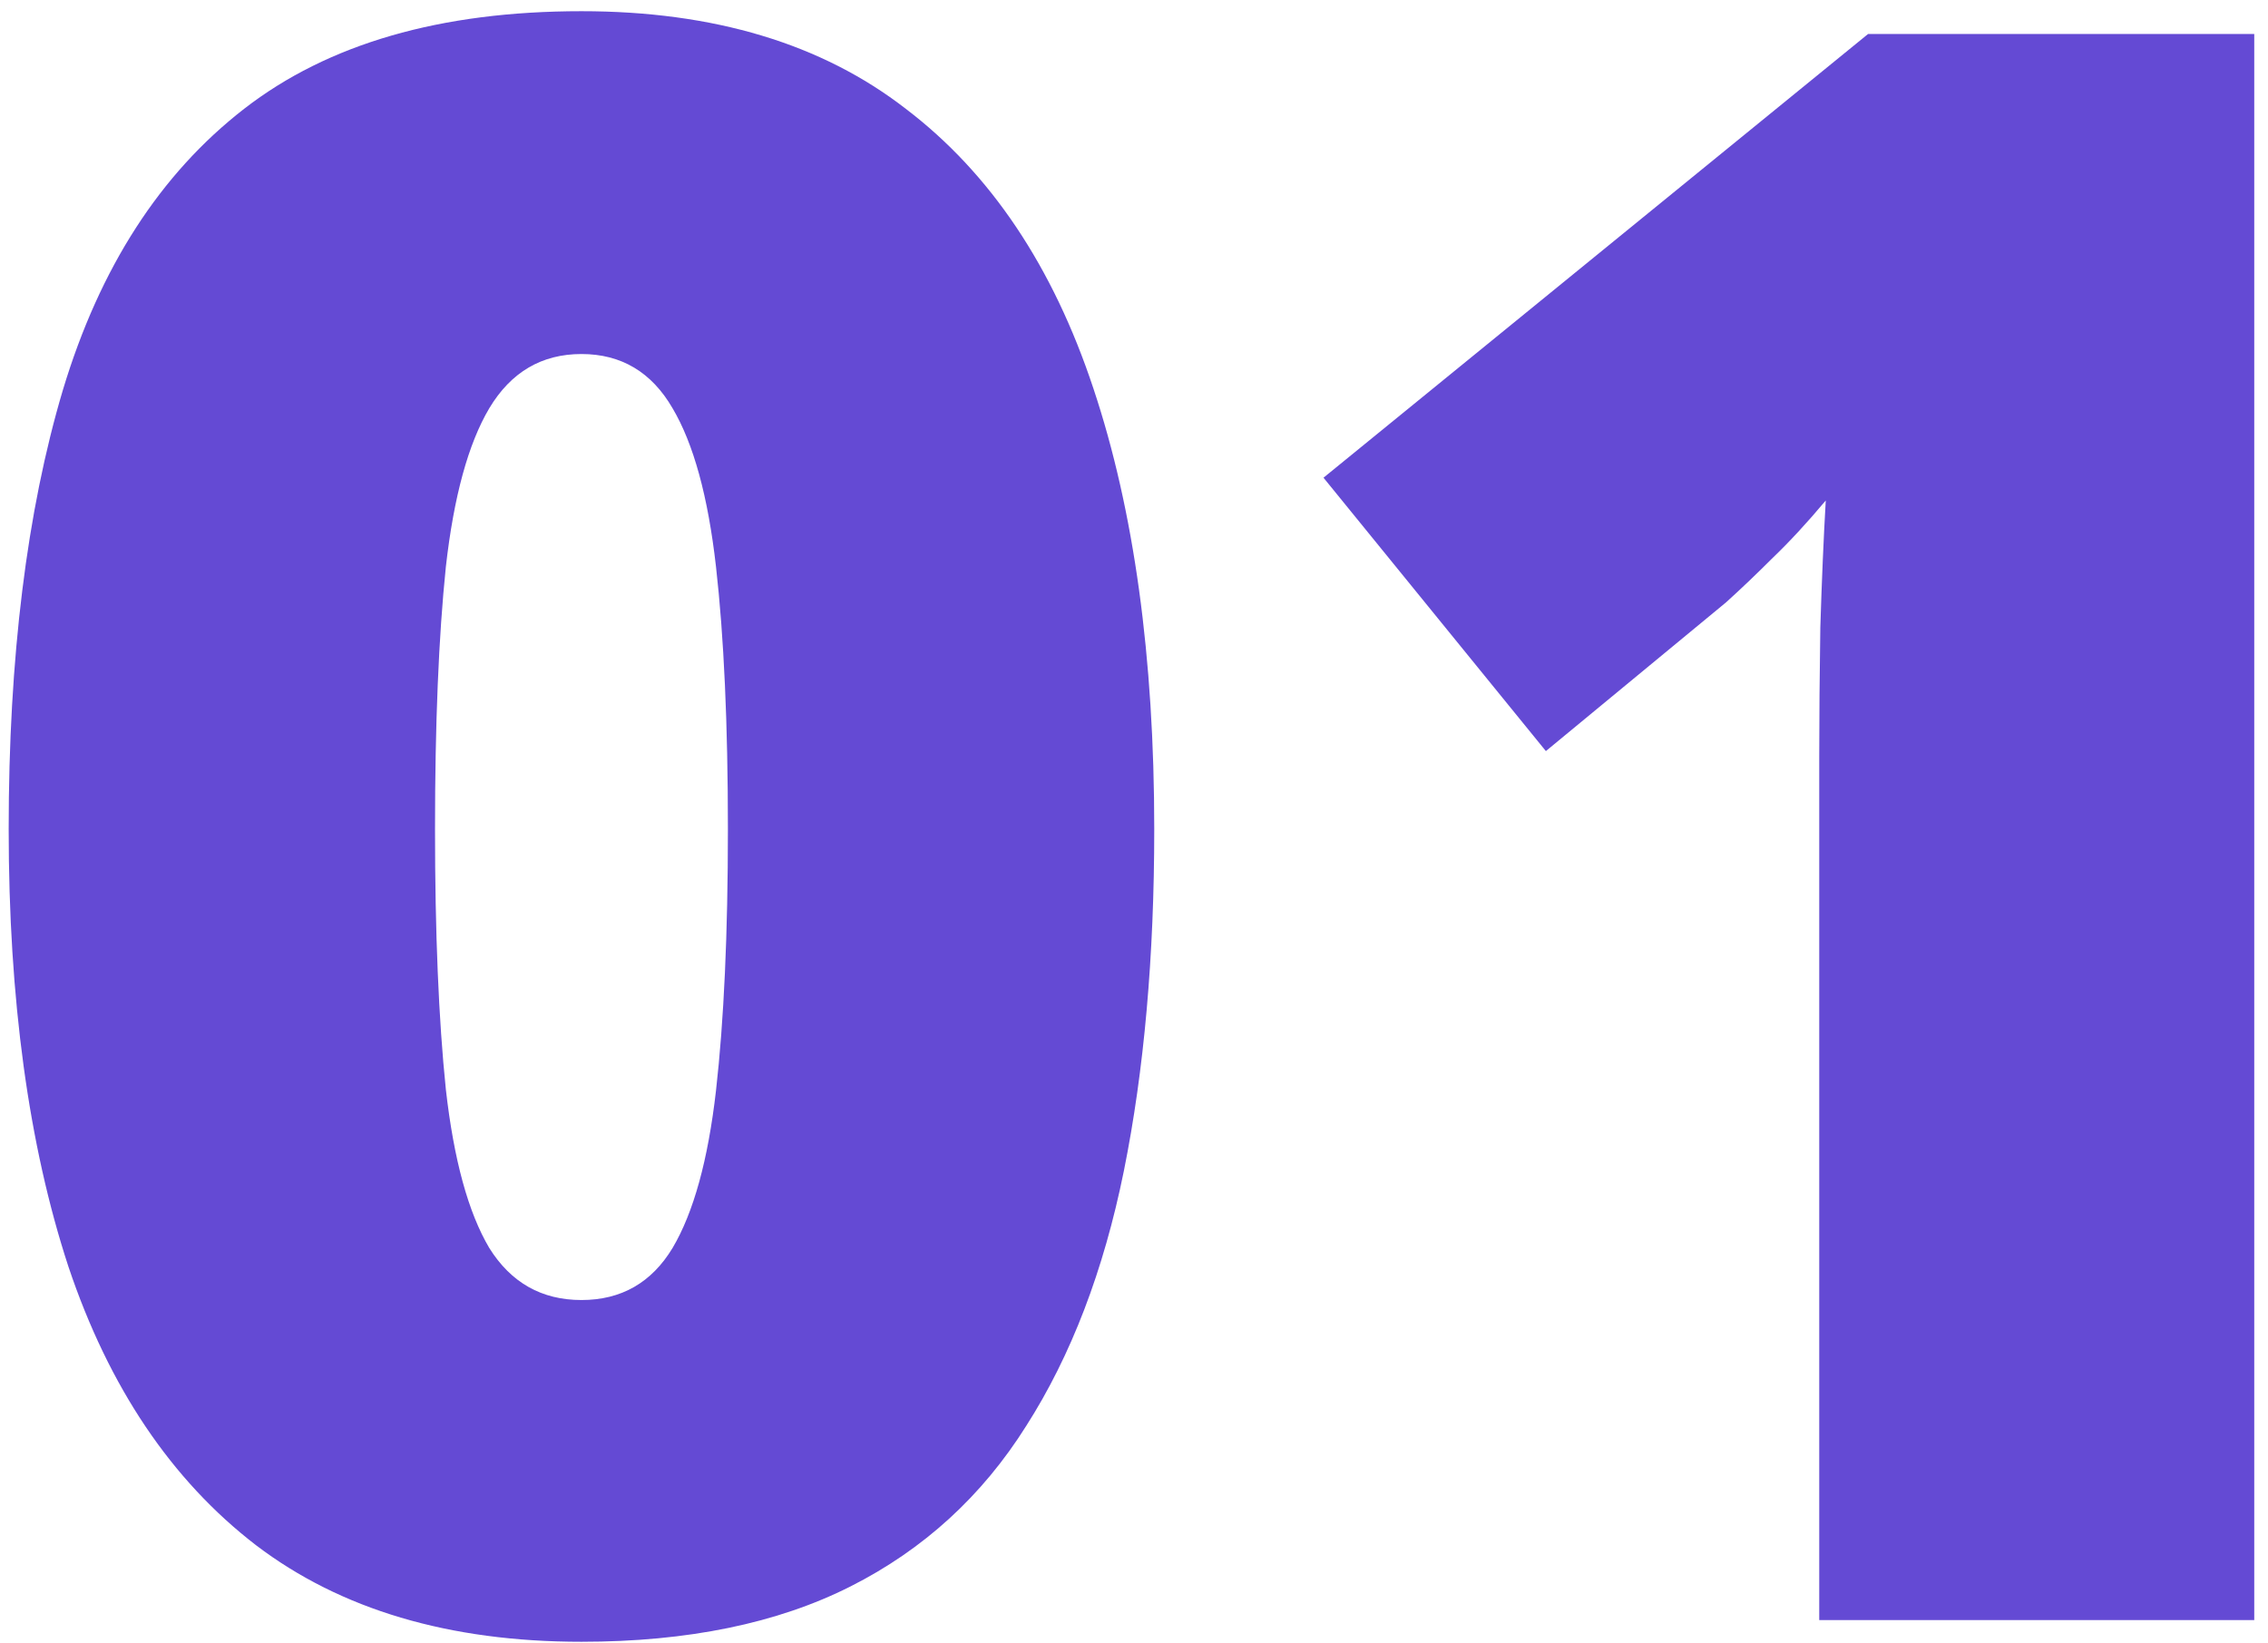 <?xml version="1.0" encoding="UTF-8"?> <svg xmlns="http://www.w3.org/2000/svg" width="98" height="71" viewBox="0 0 98 71" fill="none"><path d="M49.875 35.828C49.875 41.328 49.438 46.25 48.562 50.594C47.688 54.906 46.281 58.578 44.344 61.609C42.438 64.641 39.906 66.953 36.75 68.547C33.594 70.141 29.719 70.938 25.125 70.938C19.406 70.938 14.719 69.547 11.062 66.766C7.406 63.953 4.703 59.938 2.953 54.719C1.234 49.469 0.375 43.172 0.375 35.828C0.375 28.422 1.156 22.094 2.719 16.844C4.312 11.562 6.922 7.516 10.547 4.703C14.172 1.891 19.031 0.484 25.125 0.484C30.844 0.484 35.516 1.891 39.141 4.703C42.797 7.484 45.5 11.516 47.25 16.797C49 22.047 49.875 28.391 49.875 35.828ZM18.797 35.828C18.797 40.297 18.953 44.047 19.266 47.078C19.609 50.109 20.234 52.391 21.141 53.922C22.078 55.422 23.406 56.172 25.125 56.172C26.844 56.172 28.156 55.422 29.062 53.922C29.969 52.391 30.594 50.125 30.938 47.125C31.281 44.094 31.453 40.328 31.453 35.828C31.453 31.297 31.281 27.516 30.938 24.484C30.594 21.453 29.969 19.172 29.062 17.641C28.156 16.078 26.844 15.297 25.125 15.297C23.406 15.297 22.078 16.078 21.141 17.641C20.234 19.172 19.609 21.453 19.266 24.484C18.953 27.516 18.797 31.297 18.797 35.828ZM97.406 70H78.609V36.109C78.609 35.484 78.609 34.344 78.609 32.688C78.609 31 78.625 29.141 78.656 27.109C78.719 25.078 78.797 23.25 78.891 21.625C78.078 22.594 77.312 23.422 76.594 24.109C75.906 24.797 75.234 25.438 74.578 26.031L66.797 32.453L57.188 20.641L80.719 1.469H97.406V70Z" fill="#644AD4"></path></svg> 